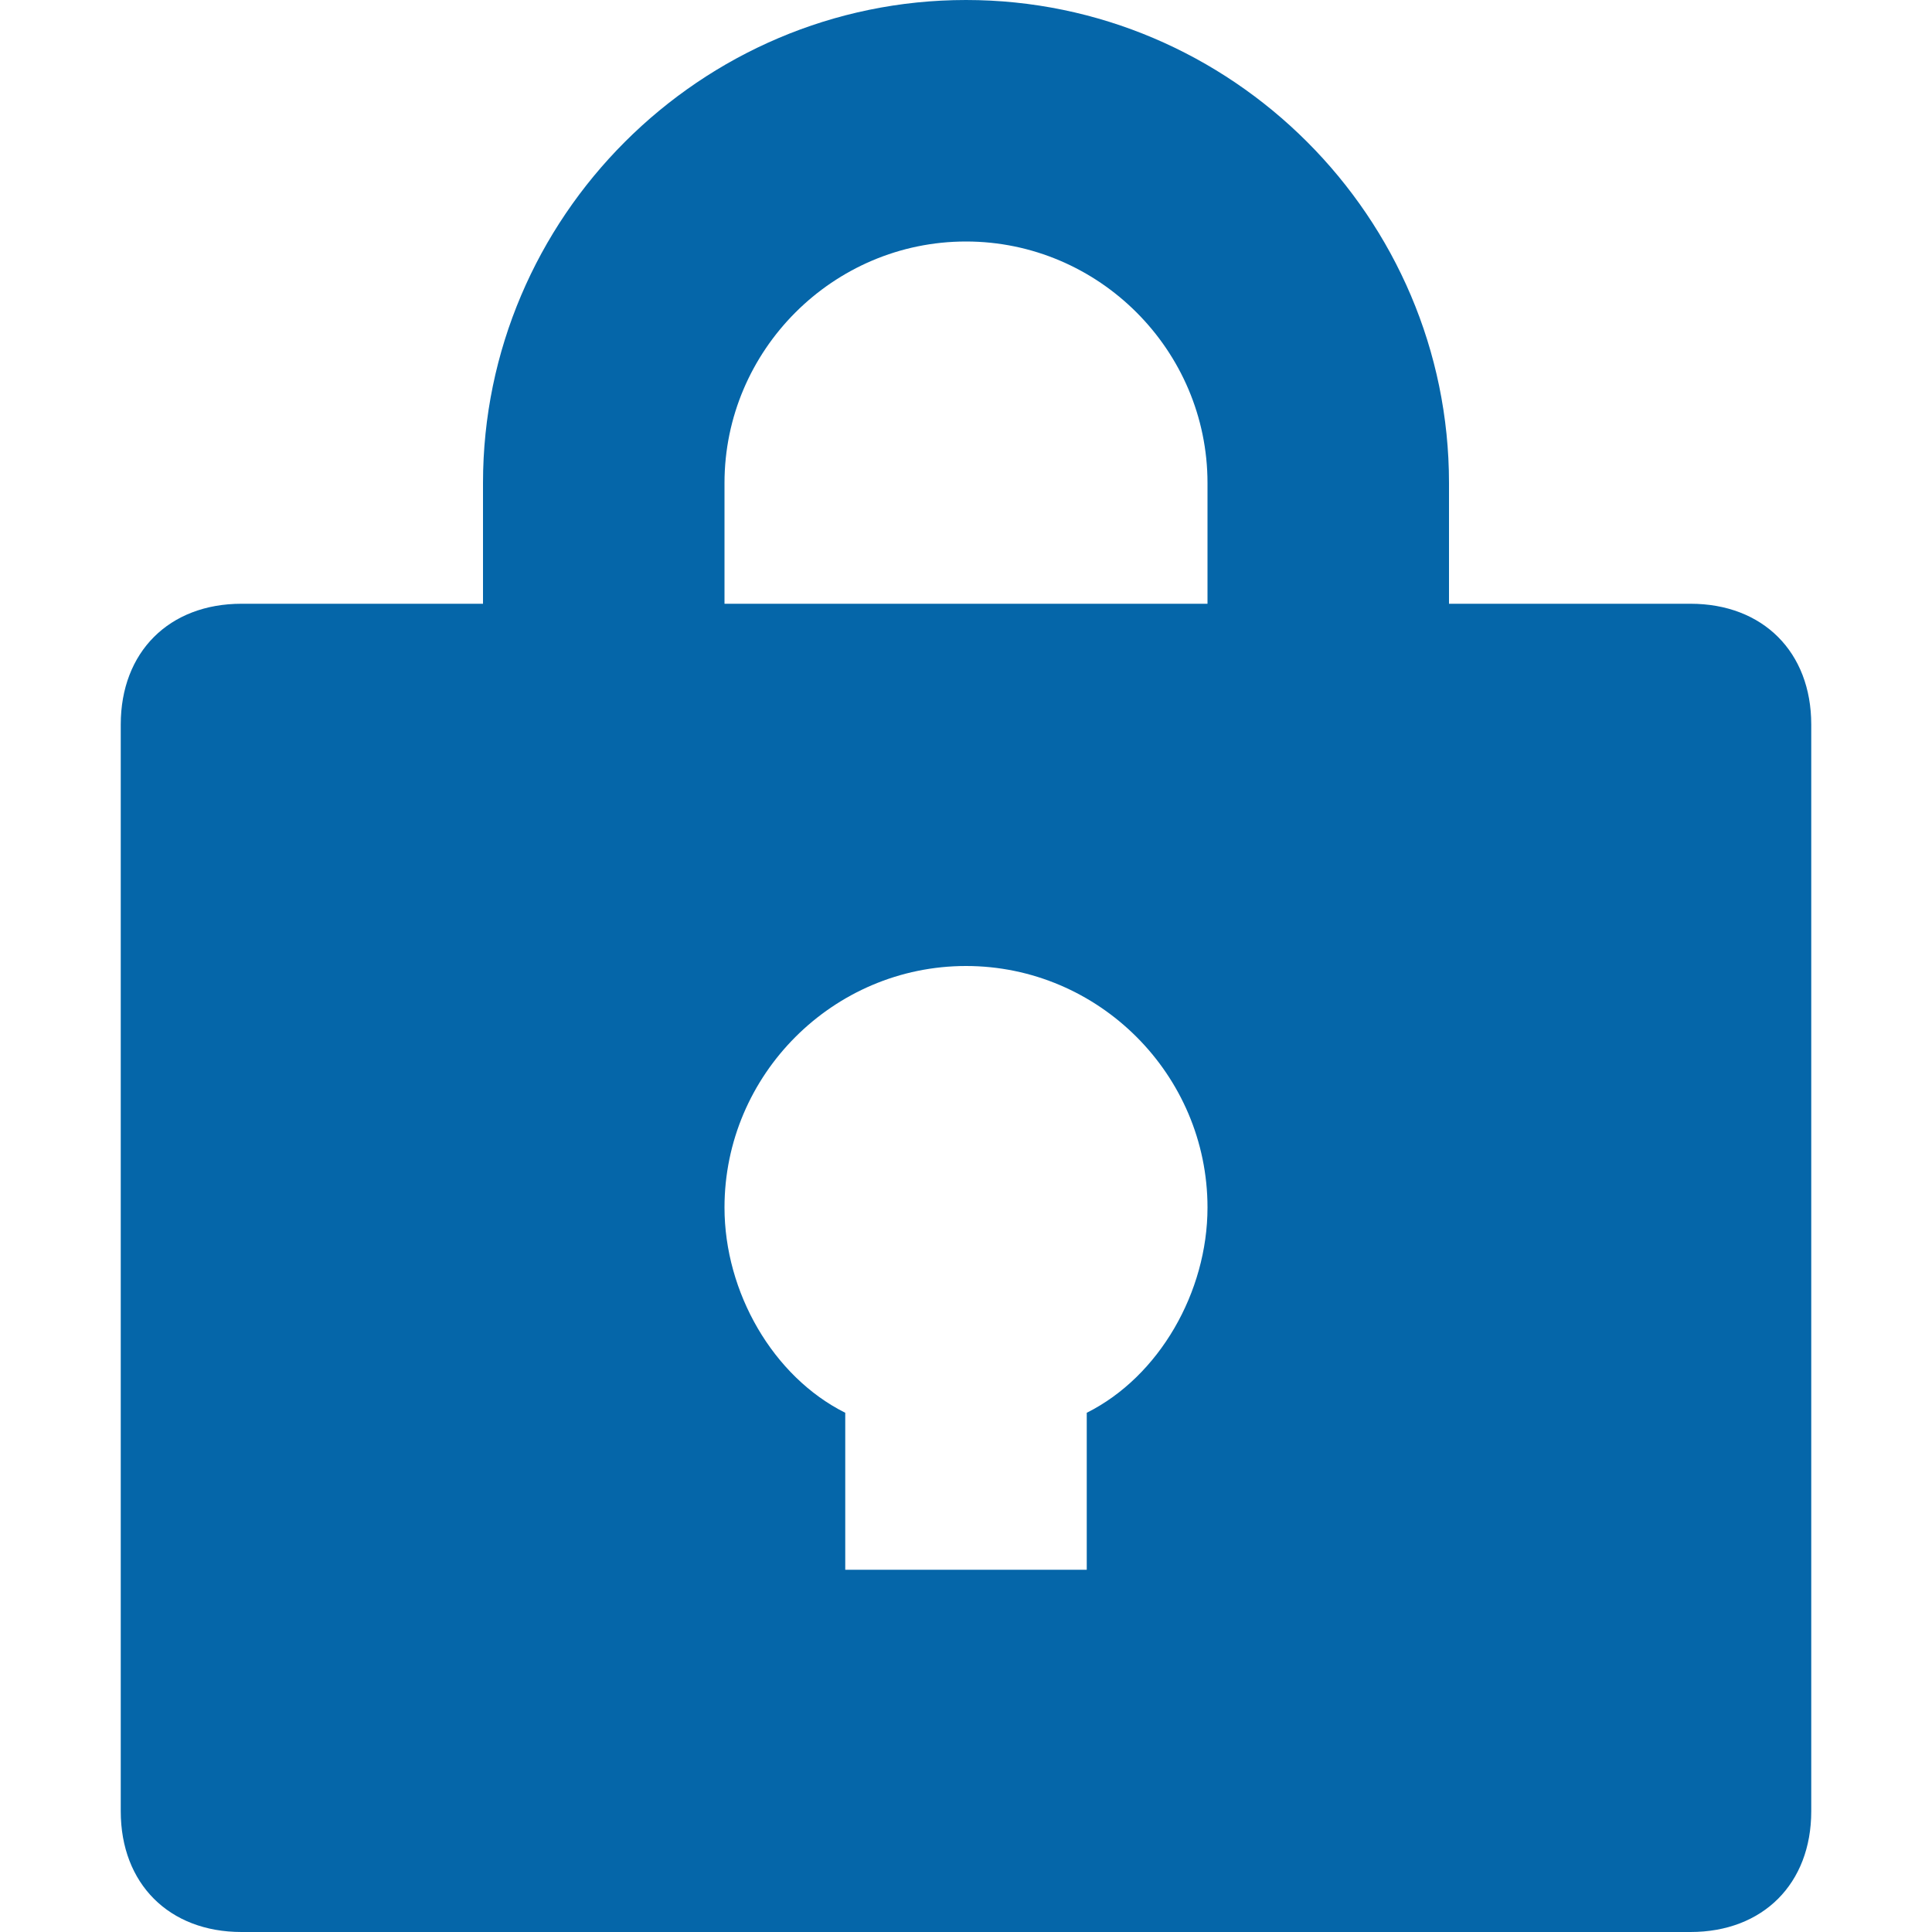 <svg width="24" height="24" viewBox="0 0 24 24" fill="none" xmlns="http://www.w3.org/2000/svg">
<path fill-rule="evenodd" clip-rule="evenodd" d="M15 7.5H9V6C9 4.35 10.35 3 12 3C13.65 3 15 4.35 15 6V7.5ZM13.5 17.55V19.5H10.5V17.55C9.6 17.1 9 16.05 9 15C9 13.35 10.35 12 12 12C13.65 12 15 13.35 15 15C15 16.05 14.4 17.1 13.5 17.55ZM12 0C8.7 0 6 2.7 6 6V7.5H3C2.1 7.5 1.5 8.1 1.5 9V22.5C1.5 23.4 2.1 24 3 24H21C21.9 24 22.5 23.4 22.5 22.5V9C22.5 8.1 21.9 7.5 21 7.5H18V6C18 2.7 15.3 0 12 0Z" fill="#0566A9"/>
</svg>

